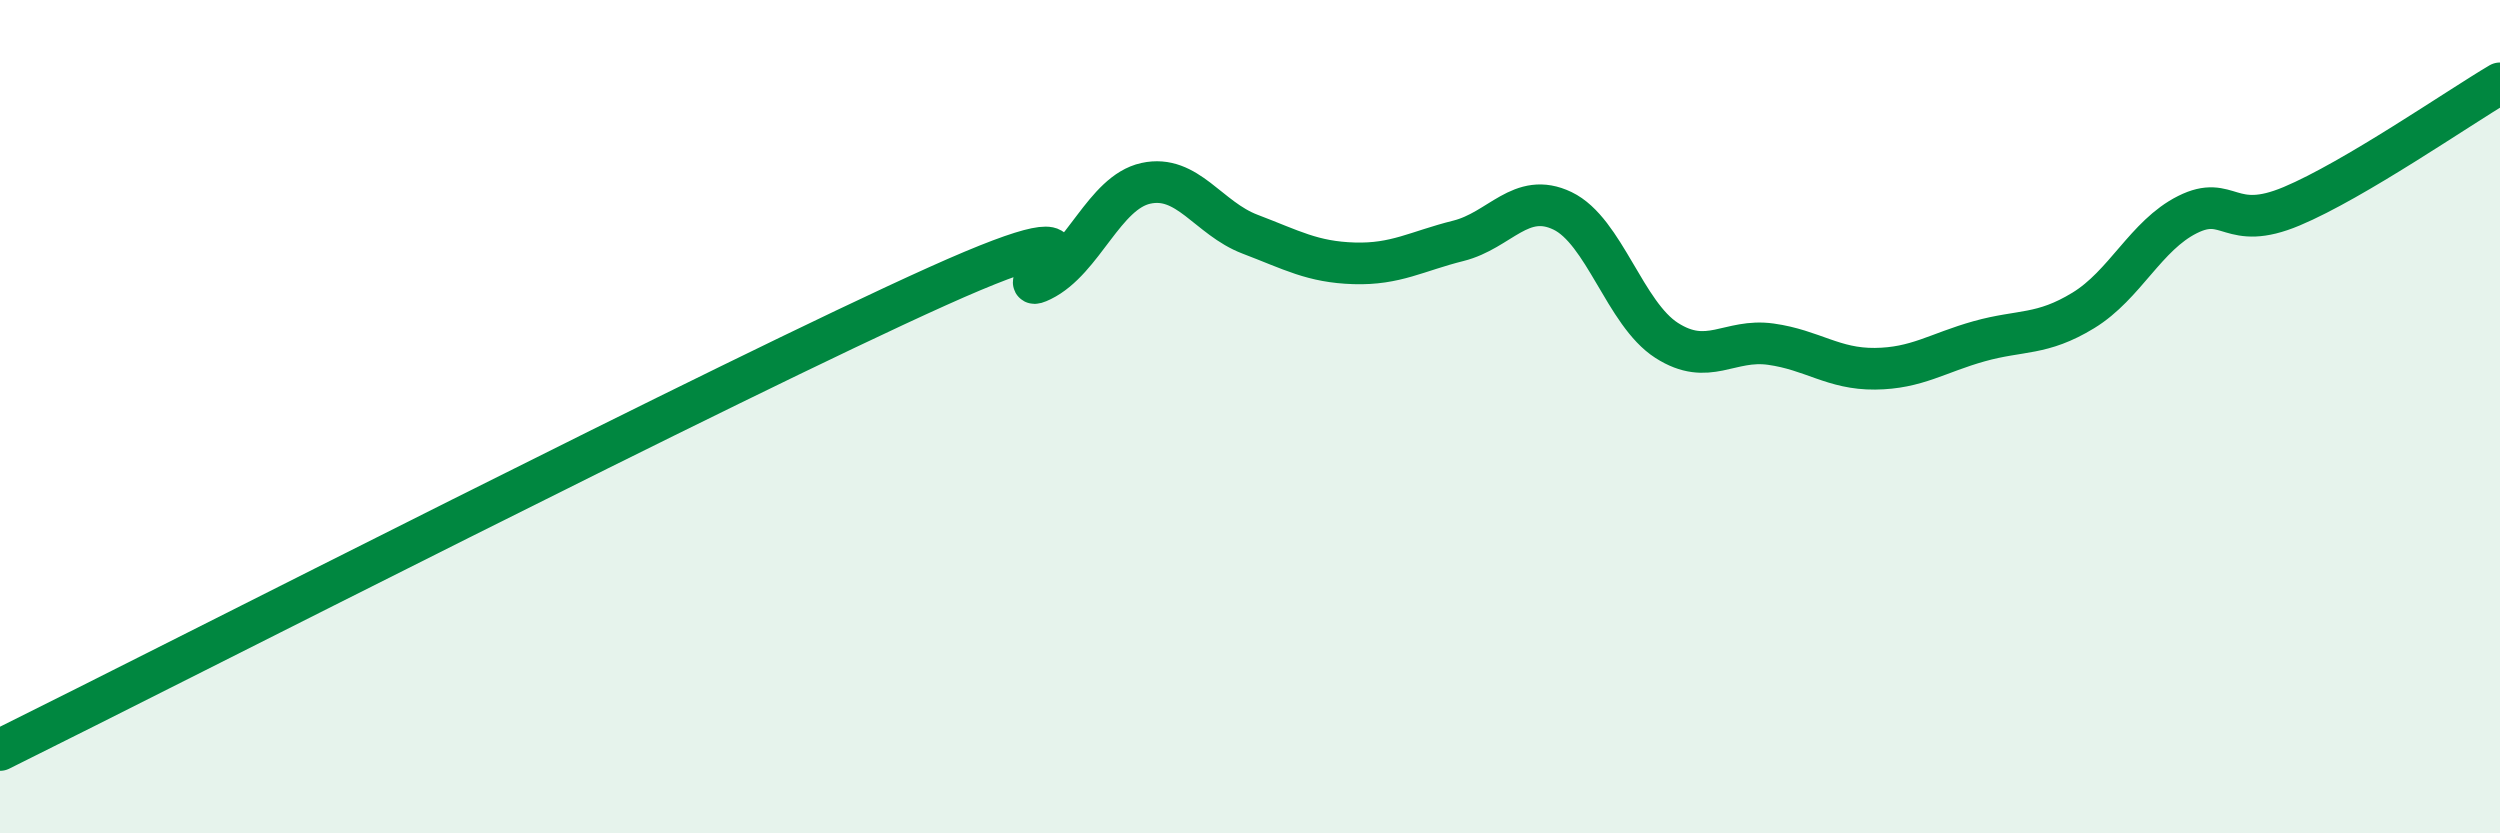 
    <svg width="60" height="20" viewBox="0 0 60 20" xmlns="http://www.w3.org/2000/svg">
      <path
        d="M 0,18 C 4.5,15.77 17.5,9.12 22.5,6.87 C 27.5,4.62 24,7.22 25,6.73 C 26,6.24 26.5,4.62 27.5,4.4 C 28.5,4.18 29,5.24 30,5.62 C 31,6 31.5,6.29 32.5,6.32 C 33.5,6.35 34,6.03 35,5.78 C 36,5.53 36.5,4.58 37.5,5.06 C 38.5,5.54 39,7.53 40,8.17 C 41,8.81 41.5,8.12 42.5,8.26 C 43.5,8.4 44,8.86 45,8.85 C 46,8.84 46.5,8.47 47.5,8.19 C 48.5,7.91 49,8.06 50,7.45 C 51,6.84 51.5,5.65 52.5,5.15 C 53.5,4.65 53.5,5.58 55,4.95 C 56.5,4.32 59,2.59 60,2L60 20L0 20Z"
        fill="#008740"
        opacity="0.1"
        stroke-linecap="round"
        stroke-linejoin="round"
      />
      <path
        d="M 0,18 C 4.5,15.77 17.5,9.12 22.5,6.87 C 27.5,4.62 24,7.22 25,6.73 C 26,6.24 26.5,4.62 27.5,4.4 C 28.5,4.18 29,5.24 30,5.62 C 31,6 31.5,6.29 32.5,6.32 C 33.5,6.35 34,6.03 35,5.78 C 36,5.53 36.5,4.58 37.5,5.06 C 38.5,5.54 39,7.53 40,8.17 C 41,8.81 41.5,8.12 42.5,8.26 C 43.5,8.4 44,8.86 45,8.85 C 46,8.84 46.5,8.47 47.5,8.19 C 48.5,7.91 49,8.06 50,7.45 C 51,6.84 51.5,5.65 52.5,5.15 C 53.5,4.65 53.5,5.58 55,4.95 C 56.5,4.32 59,2.59 60,2"
        stroke="#008740"
        stroke-width="1"
        fill="none"
        stroke-linecap="round"
        stroke-linejoin="round"
      />
    </svg>
  